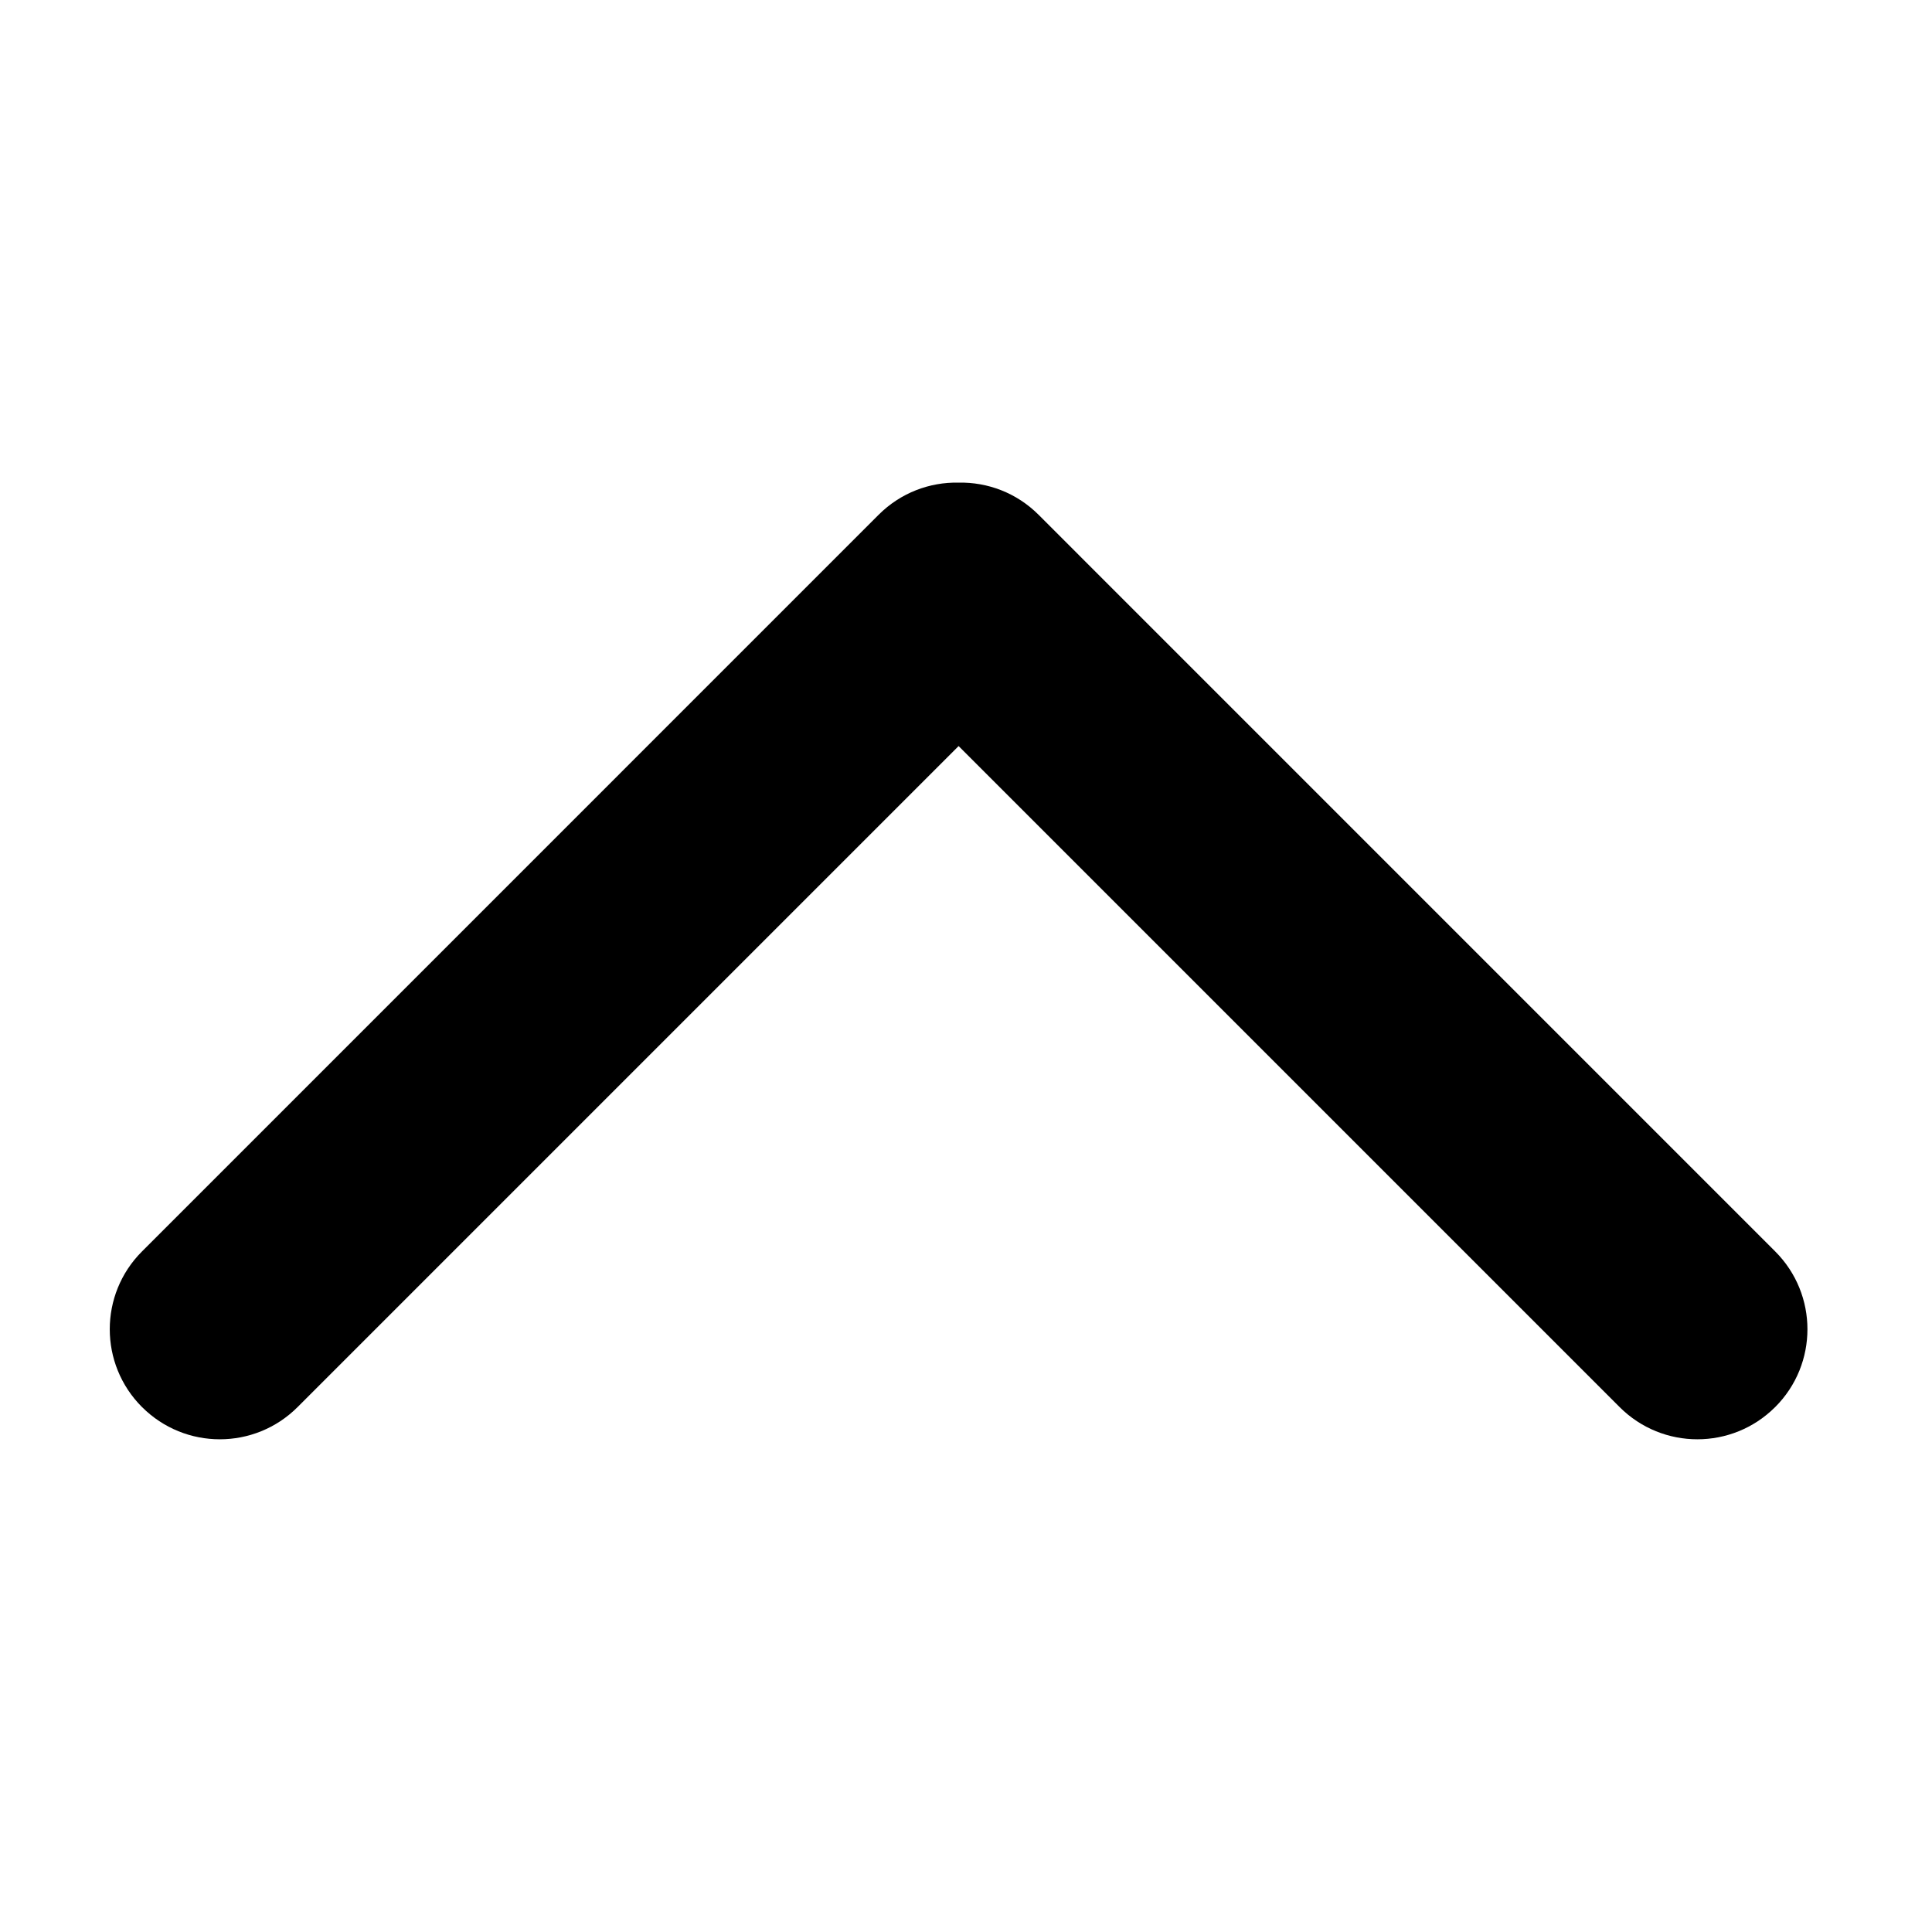 <?xml version="1.0" encoding="UTF-8"?>
<!-- The Best Svg Icon site in the world: iconSvg.co, Visit us! https://iconsvg.co -->
<svg fill="#000000" width="800px" height="800px" version="1.1" viewBox="144 144 512 512" xmlns="http://www.w3.org/2000/svg">
 <path d="m398.05 271.9c7.652-0.156 15.352 2.688 21.191 8.527l195.21 195.22c11.387 11.387 11.387 29.852 0 41.234l-0.012 0.004c-11.387 11.391-29.844 11.391-41.23 0l-175.17-175.17-175.17 175.17c-11.387 11.391-29.844 11.391-41.23 0l-0.012-0.004c-11.387-11.387-11.387-29.852 0-41.234l195.21-195.22c5.848-5.844 13.547-8.688 21.199-8.527z"/>
</svg>